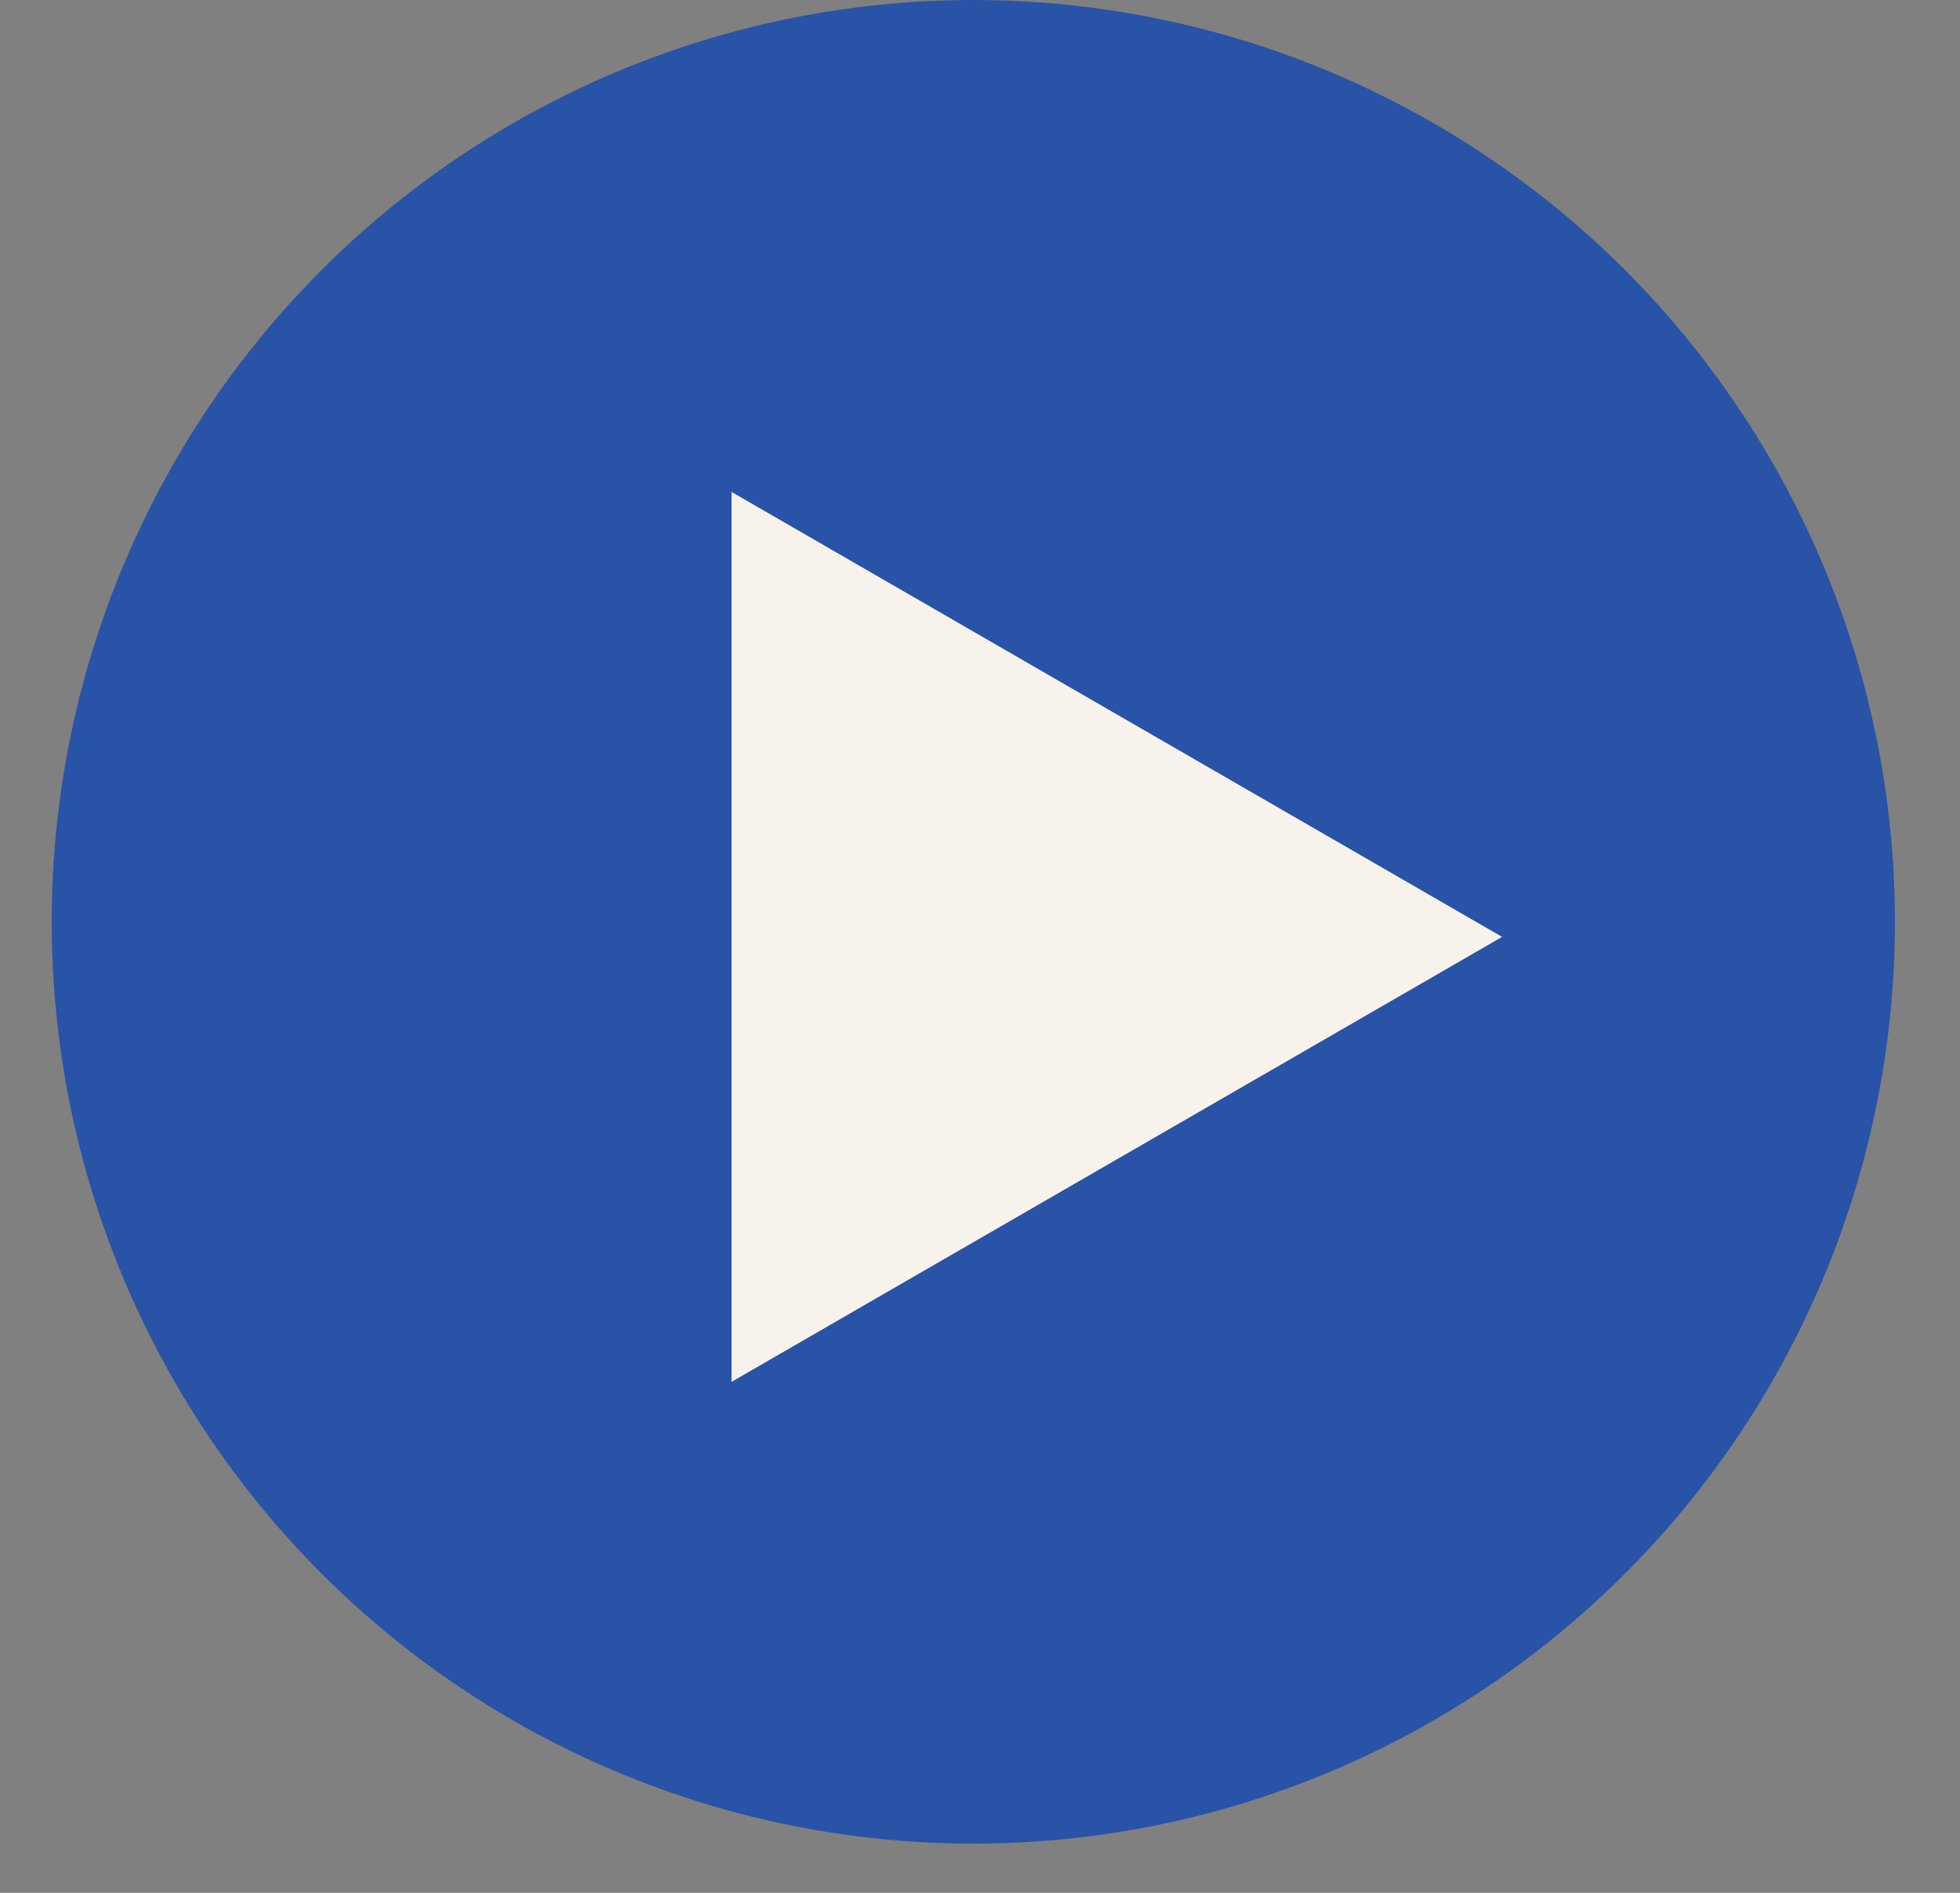 <?xml version="1.0" encoding="UTF-8"?> <svg xmlns="http://www.w3.org/2000/svg" width="29" height="28" viewBox="0 0 29 28" fill="none"><rect x="0" y="0" width="29" height="28" fill="#808080" stroke="none"/><circle cx="14.401" cy="13.636" r="13.636" fill="#2853A6"></circle><path d="M22.225 13.859L10.824 7.277V20.441L22.225 13.859Z" fill="#F8F2EC"></path></svg> 